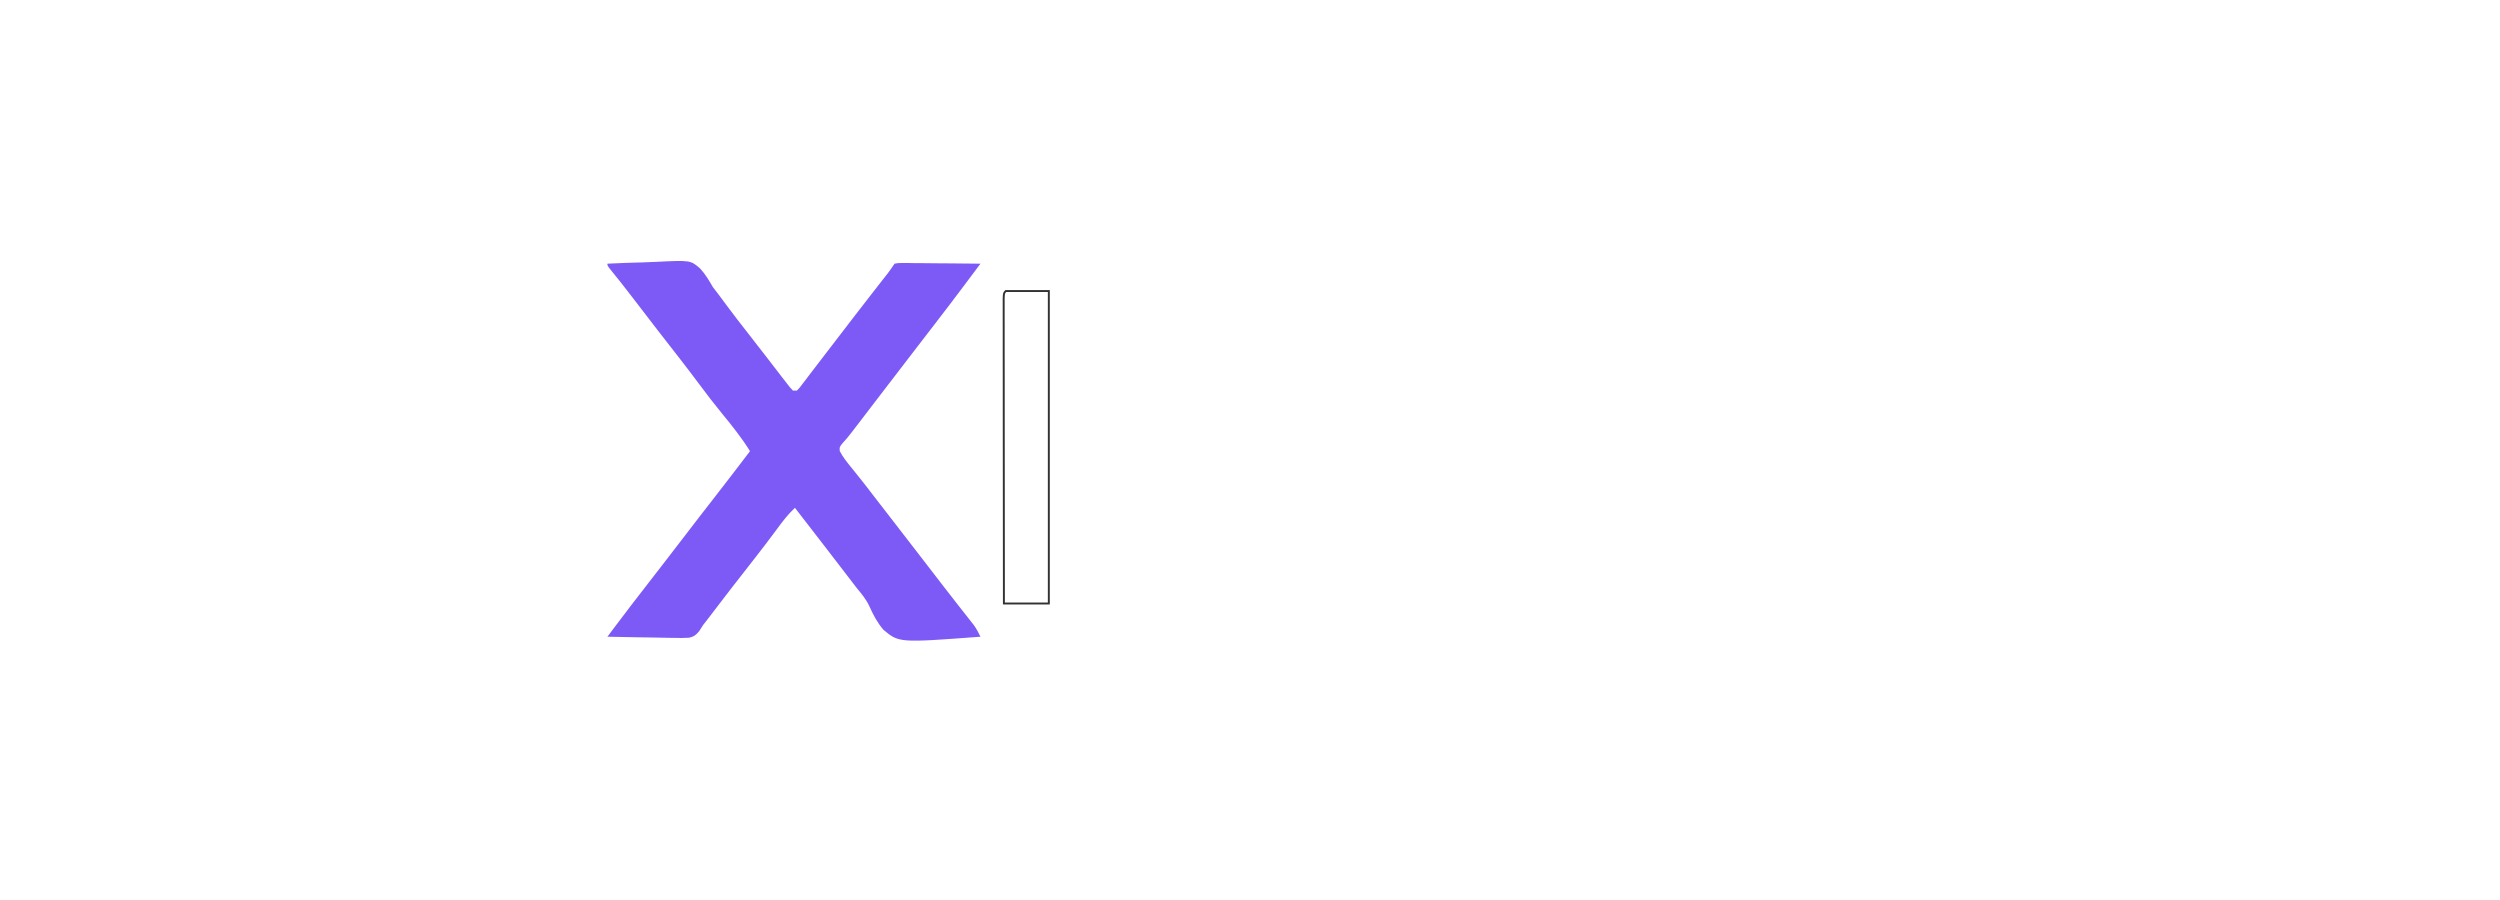 <?xml version="1.0" encoding="utf-8"?>
<!-- Generator: Adobe Illustrator 25.3.1, SVG Export Plug-In . SVG Version: 6.00 Build 0)  -->
<svg version="1.1" id="图层_1" xmlns="http://www.w3.org/2000/svg" xmlns:xlink="http://www.w3.org/1999/xlink" x="0px" y="0px"
	 viewBox="0 0 1280 461" style="enable-background:new 0 0 895.5 176.9;" xml:space="preserve">
<style>
        .st0 {
            stroke: #7D5AF6;
            stroke-width: 1;
            stroke-miterlimit: 10;
    
        }
    
        .st1 {
            stroke: #323232;
            stroke-width: 1;
            stroke-miterlimit: 10;
        }
     
        #loading {
            fill: none;
            animation: fill 3s ease forwards 3s
        }
     
        #loadinglogo {
            fill: none;
            animation: logo-fill 3s ease forwards 3s
        }
    
        #loading path:nth-child(1) {
            stroke-dasharray: 1623;
            stroke-dashoffset: 1623;
            animation: line-anim 4s ease forwards;
    
        }
    
        #loading path:nth-child(2) {
            stroke-dasharray: 1204;
            stroke-dashoffset: 1204;
            animation: line-anim 4s ease forwards;
        }
    
        #loading path:nth-child(3) {
            stroke-dasharray: 1193;
            stroke-dashoffset: 1193;
            animation: line-anim 4s ease forwards;
        }
    
        
    
        #loadinglogo path:nth-child(1) {
            stroke-dasharray: 1623;
            stroke-dashoffset: 1623;
            animation: line-anim 4s ease forwards;
        }
    
        
    
        @keyframes line-anim {
            to {
                stroke-dashoffset: 0;
            }
        }
    
        @keyframes fill {
            from {
                fill: transparent;
            }
    
            to {
                fill: black;
            }
        }
    
        @keyframes logo-fill {
            from {
                fill: transparent;
            }
    
            to {
                fill: #323232;
            }
        }
    </style>
<g id="loading">
<path class="st0" d="M0 0 C6.08 -0.3 12.16 -0.52 18.25 -0.66 C20.32 -0.72 22.38 -0.8 24.45 -0.91 C42.52 -1.8 42.52 -1.8 47.44 2.45 C50.1 5.34 52.05 8.6 54 12 C55.05 13.41 56.12 14.81 57.21 16.18 C58.13 17.41 59.03 18.64 59.94 19.88 C64.2 25.63 68.55 31.3 72.99 36.91 C76.09 40.83 79.15 44.78 82.19 48.75 C83.79 50.83 85.39 52.92 87 55 C87.77 56 88.54 57 89.33 58.04 C90.05 58.95 90.76 59.87 91.5 60.81 C92.13 61.62 92.76 62.43 93.41 63.27 C94.2 64.13 94.2 64.13 95 65 C95.66 65 96.32 65 97 65 C98.44 63.5 98.44 63.5 99.91 61.52 C100.48 60.77 101.05 60.03 101.65 59.26 C102.26 58.45 102.87 57.64 103.5 56.81 C104.13 55.99 104.76 55.17 105.41 54.32 C106.68 52.66 107.96 50.99 109.23 49.33 C111.16 46.79 113.1 44.27 115.05 41.75 C117.04 39.17 119.02 36.58 121 34 C122.58 31.94 124.17 29.87 125.75 27.81 C126.15 27.3 126.54 26.78 126.95 26.25 C129.51 22.92 132.09 19.6 134.67 16.29 C135.31 15.47 135.94 14.66 136.59 13.82 C137.84 12.22 139.1 10.61 140.35 9 C140.93 8.27 141.5 7.53 142.09 6.77 C142.61 6.12 143.12 5.46 143.65 4.79 C144.82 3.23 145.92 1.62 147 0 C148.91 -0.36 148.91 -0.36 151.27 -0.34 C152.15 -0.34 153.03 -0.34 153.94 -0.34 C154.89 -0.32 155.84 -0.31 156.82 -0.29 C157.79 -0.29 158.77 -0.28 159.77 -0.28 C162.89 -0.26 166.01 -0.23 169.12 -0.19 C171.24 -0.17 173.35 -0.16 175.46 -0.15 C180.64 -0.11 185.82 -0.06 191 0 C190.59 0.54 190.18 1.09 189.76 1.65 C189.23 2.36 188.69 3.08 188.14 3.82 C187.61 4.52 187.08 5.23 186.53 5.96 C185.28 7.62 184.04 9.29 182.8 10.95 C177.68 17.8 172.49 24.59 167.27 31.36 C165.17 34.07 163.09 36.79 161 39.5 C158.54 42.7 156.07 45.91 153.61 49.11 C148.89 55.23 144.19 61.36 139.5 67.5 C135.48 72.75 131.47 78.01 127.44 83.25 C126.67 84.25 125.91 85.24 125.12 86.27 C123 89 123 89 120.66 91.61 C118.83 93.78 118.83 93.78 118.94 95.91 C120.54 99.07 122.71 101.71 124.94 104.44 C125.95 105.7 126.96 106.97 127.98 108.23 C128.49 108.87 129 109.5 129.52 110.15 C131.66 112.82 133.74 115.53 135.81 118.25 C139.85 123.52 143.92 128.76 148 134 C154.48 142.33 160.92 150.68 167.34 159.05 C168.14 160.09 168.93 161.12 169.75 162.19 C170.15 162.7 170.54 163.22 170.95 163.75 C173.51 167.08 176.08 170.38 178.67 173.68 C179.31 174.49 179.94 175.3 180.59 176.13 C181.84 177.72 183.1 179.32 184.35 180.91 C184.93 181.64 185.5 182.37 186.09 183.13 C186.61 183.78 187.12 184.43 187.65 185.1 C189 187 189.98 188.91 191 191 C149.31 194.12 149.31 194.12 141.31 187.45 C138.18 183.79 136.03 179.72 134.09 175.33 C132.46 171.86 130.18 169.11 127.75 166.19 C126.17 164.13 124.58 162.06 123 160 C121.33 157.83 119.67 155.67 118 153.5 C115.46 150.2 112.93 146.91 110.39 143.61 C105.62 137.39 100.82 131.18 96 125 C92.3 128.45 89.42 132.32 86.44 136.38 C82.48 141.7 78.49 146.98 74.38 152.19 C70.87 156.62 67.38 161.08 63.94 165.56 C63.53 166.09 63.13 166.62 62.71 167.16 C61.03 169.35 59.35 171.54 57.67 173.73 C56.78 174.9 55.88 176.07 54.99 177.24 C53.77 178.83 52.55 180.43 51.32 182.03 C50.56 183.01 49.79 183.99 49 185 C48.34 186.04 47.67 187.08 46.99 188.15 C45.31 190.13 44.4 190.9 41.85 191.52 C39.18 191.69 36.57 191.67 33.89 191.59 C32.43 191.57 32.43 191.57 30.95 191.56 C27.86 191.53 24.77 191.45 21.69 191.38 C19.59 191.34 17.49 191.32 15.4 191.29 C10.26 191.23 5.13 191.12 0 191 C0.94 189.75 1.88 188.49 2.82 187.24 C3.6 186.2 3.6 186.2 4.4 185.13 C6.92 181.78 9.46 178.45 12 175.12 C12.56 174.4 13.11 173.67 13.69 172.92 C18.35 166.83 23.05 160.78 27.77 154.73 C31.71 149.68 35.61 144.6 39.5 139.5 C44.54 132.89 49.63 126.32 54.74 119.77 C60.88 111.89 66.94 103.95 73 96 C68.82 89.26 63.99 83.2 58.96 77.08 C54.88 72.12 50.98 67.07 47.16 61.9 C40.39 52.8 33.37 43.9 26.4 34.95 C21.73 28.95 17.11 22.92 12.5 16.87 C8.84 12.07 5.11 7.35 1.29 2.69 C0 1 0 1 0 0 Z " fill="#7D5AF6" transform="translate(311,135)"></path>
	</g>
	<g id="loading">
<path class="st1" d="M0 0 C8.91 0 17.82 0 27 0 C33.89 7.66 33.89 7.66 35.5 11.58 C38.33 17.95 42.04 23.68 45.75 29.56 C47.13 31.81 48.51 34.06 49.89 36.31 C53.75 42.6 57.65 48.87 61.56 55.12 C62.18 56.11 62.79 57.09 63.43 58.1 C65.28 61.07 67.14 64.04 69 67 C78.81 82.65 88.55 98.34 98.2 114.09 C99.66 116.46 101.14 118.82 102.61 121.18 C103.06 121.9 103.51 122.61 103.97 123.35 C104.31 123.9 104.65 124.44 105 125 C105 124.36 105.01 123.72 105.01 123.07 C105.12 107.56 105.22 92.05 105.34 76.55 C105.39 69.05 105.45 61.55 105.5 54.05 C105.54 47.52 105.59 40.99 105.64 34.45 C105.66 30.99 105.69 27.53 105.71 24.07 C105.73 20.21 105.76 16.35 105.79 12.5 C105.8 11.34 105.81 10.18 105.81 8.99 C105.82 7.95 105.83 6.9 105.84 5.83 C105.85 4.91 105.85 4 105.86 3.06 C106 1 106 1 107 0 C113.93 0 120.86 0 128 0 C128 52.8 128 105.6 128 160 C119.75 160 111.5 160 103 160 C98.73 153.89 94.62 147.93 90.81 141.56 C86.96 135.19 83.05 128.86 79.06 122.56 C78.56 121.77 78.06 120.98 77.55 120.17 C76.53 118.57 75.52 116.97 74.5 115.37 C72.06 111.52 69.62 107.67 67.19 103.81 C66.7 103.04 66.21 102.27 65.71 101.48 C60.97 93.97 56.27 86.45 51.58 78.92 C47.24 71.97 42.87 65.03 38.47 58.12 C33.2 49.81 28.13 41.4 23 33 C22.67 74.91 22.34 116.82 22 160 C14.74 160 7.48 160 0 160 C0 107.2 0 54.4 0 0 Z " transform="translate(548,149)"></path>


<path class="st1" d="M0 0 C7.26 0 14.52 0 22 0 C22.02 3.01 22.04 6.02 22.06 9.13 C22.13 19.12 22.2 29.12 22.29 39.12 C22.34 45.18 22.38 51.23 22.42 57.29 C22.46 63.14 22.51 69 22.56 74.85 C22.58 77.08 22.59 79.3 22.6 81.52 C21.89 109.9 21.89 109.9 34.1 134.47 C43.54 142.06 54.8 144.43 66.71 143.8 C78.95 142.34 88.51 138.83 96.5 129.19 C102.58 120.49 103.45 109.76 103.43 99.45 C103.44 98.36 103.45 97.28 103.46 96.16 C103.49 92.62 103.5 89.09 103.51 85.55 C103.53 83.08 103.55 80.6 103.57 78.13 C103.61 71.66 103.64 65.19 103.67 58.72 C103.7 52.1 103.75 45.49 103.79 38.87 C103.88 25.91 103.94 12.96 104 0 C111.59 0 119.18 0 127 0 C127.07 13.66 127.12 27.31 127.16 40.97 C127.17 47.32 127.19 53.66 127.23 60 C127.26 66.14 127.28 72.27 127.28 78.4 C127.29 80.73 127.3 83.06 127.32 85.39 C127.55 119.52 127.55 119.52 120.25 132.56 C119.9 133.22 119.55 133.88 119.18 134.56 C111.53 148.46 99.89 155.16 85 160 C66.48 165.36 44.61 164.34 27.32 155.65 C14.37 148.26 6.38 138.34 2 124 C0.19 116.74 -0.28 109.86 -0.23 102.4 C-0.23 101.29 -0.23 100.17 -0.23 99.03 C-0.23 95.38 -0.21 91.73 -0.2 88.09 C-0.19 85.54 -0.19 83 -0.19 80.46 C-0.18 74.48 -0.16 68.49 -0.14 62.51 C-0.12 55.69 -0.11 48.87 -0.1 42.05 C-0.08 28.03 -0.04 14.02 0 0 Z " transform="translate(842,149)"></path>
<path class="st1" d="M0 0 C8.58 0 17.16 0 26 0 C26.91 1.59 27.82 3.17 28.75 4.81 C35.85 17.18 43.04 29.48 50.41 41.69 C57.06 52.72 63.54 63.85 70 75 C72.9 71.52 75.29 68 77.55 64.08 C77.88 63.52 78.2 62.95 78.54 62.37 C79.25 61.15 79.95 59.93 80.65 58.71 C87.42 46.98 94.29 35.31 101.56 23.89 C104.43 19.37 107.12 15.03 109.09 10.05 C110.84 5.81 112.25 2.87 116 0 C124.54 -1.75 133.39 -0.91 142 0 C140.7 3.49 139.18 6.51 137.16 9.63 C136.6 10.51 136.04 11.39 135.46 12.3 C134.85 13.23 134.25 14.16 133.62 15.12 C132.35 17.11 131.07 19.1 129.8 21.09 C128.84 22.58 128.84 22.58 127.86 24.1 C125.18 28.29 122.52 32.49 119.88 36.69 C118.89 38.25 117.91 39.81 116.92 41.37 C115.95 42.91 114.97 44.46 114 46 C106.96 57.16 99.9 68.31 92.81 79.44 C92.25 80.31 91.7 81.18 91.13 82.07 C90.64 82.83 90.16 83.59 89.66 84.37 C89.11 85.24 88.57 86.11 88 87 C87.58 87.51 87.15 88.03 86.72 88.56 C81.77 95.11 82.27 102.1 82.29 110 C82.28 111.45 82.26 112.89 82.25 114.34 C82.21 118.12 82.2 121.9 82.19 125.68 C82.18 129.55 82.15 133.42 82.11 137.29 C82.05 144.86 82.02 152.43 82 160 C74.74 160 67.48 160 60 160 C60.03 158.12 60.05 156.24 60.08 154.3 C60.16 148.02 60.19 141.74 60.18 135.46 C60.18 131.65 60.19 127.85 60.26 124.05 C60.77 100.04 60.77 100.04 49.31 79.52 C47.55 77.48 46.18 75.27 44.79 72.96 C44.36 72.27 43.93 71.58 43.48 70.87 C43.05 70.19 42.63 69.51 42.19 68.81 C37.81 61.86 33.41 54.93 29 48 C23.12 38.77 17.26 29.52 11.43 20.26 C9.97 17.95 8.5 15.64 7.03 13.33 C6.1 11.87 5.18 10.4 4.25 8.94 C3.82 8.26 3.39 7.59 2.94 6.9 C0 2.23 0 2.23 0 0 Z " transform="translate(688,149)"></path>
<path class="st1" d="M0 0 C7.26 0 14.52 0 22 0 C22 52.8 22 105.6 22 160 C14.41 160 6.82 160 -1 160 C-1.02 139.29 -1.04 118.57 -1.05 97.86 C-1.06 88.24 -1.06 78.62 -1.08 69.01 C-1.09 60.63 -1.09 52.25 -1.09 43.87 C-1.1 39.43 -1.1 34.99 -1.11 30.55 C-1.11 26.38 -1.11 22.2 -1.11 18.03 C-1.11 16.49 -1.12 14.96 -1.12 13.42 C-1.12 11.33 -1.12 9.25 -1.12 7.16 C-1.12 5.98 -1.12 4.81 -1.12 3.61 C-1 1 -1 1 0 0 Z "  transform="translate(515,149)"></path>
	</g>
</svg>
